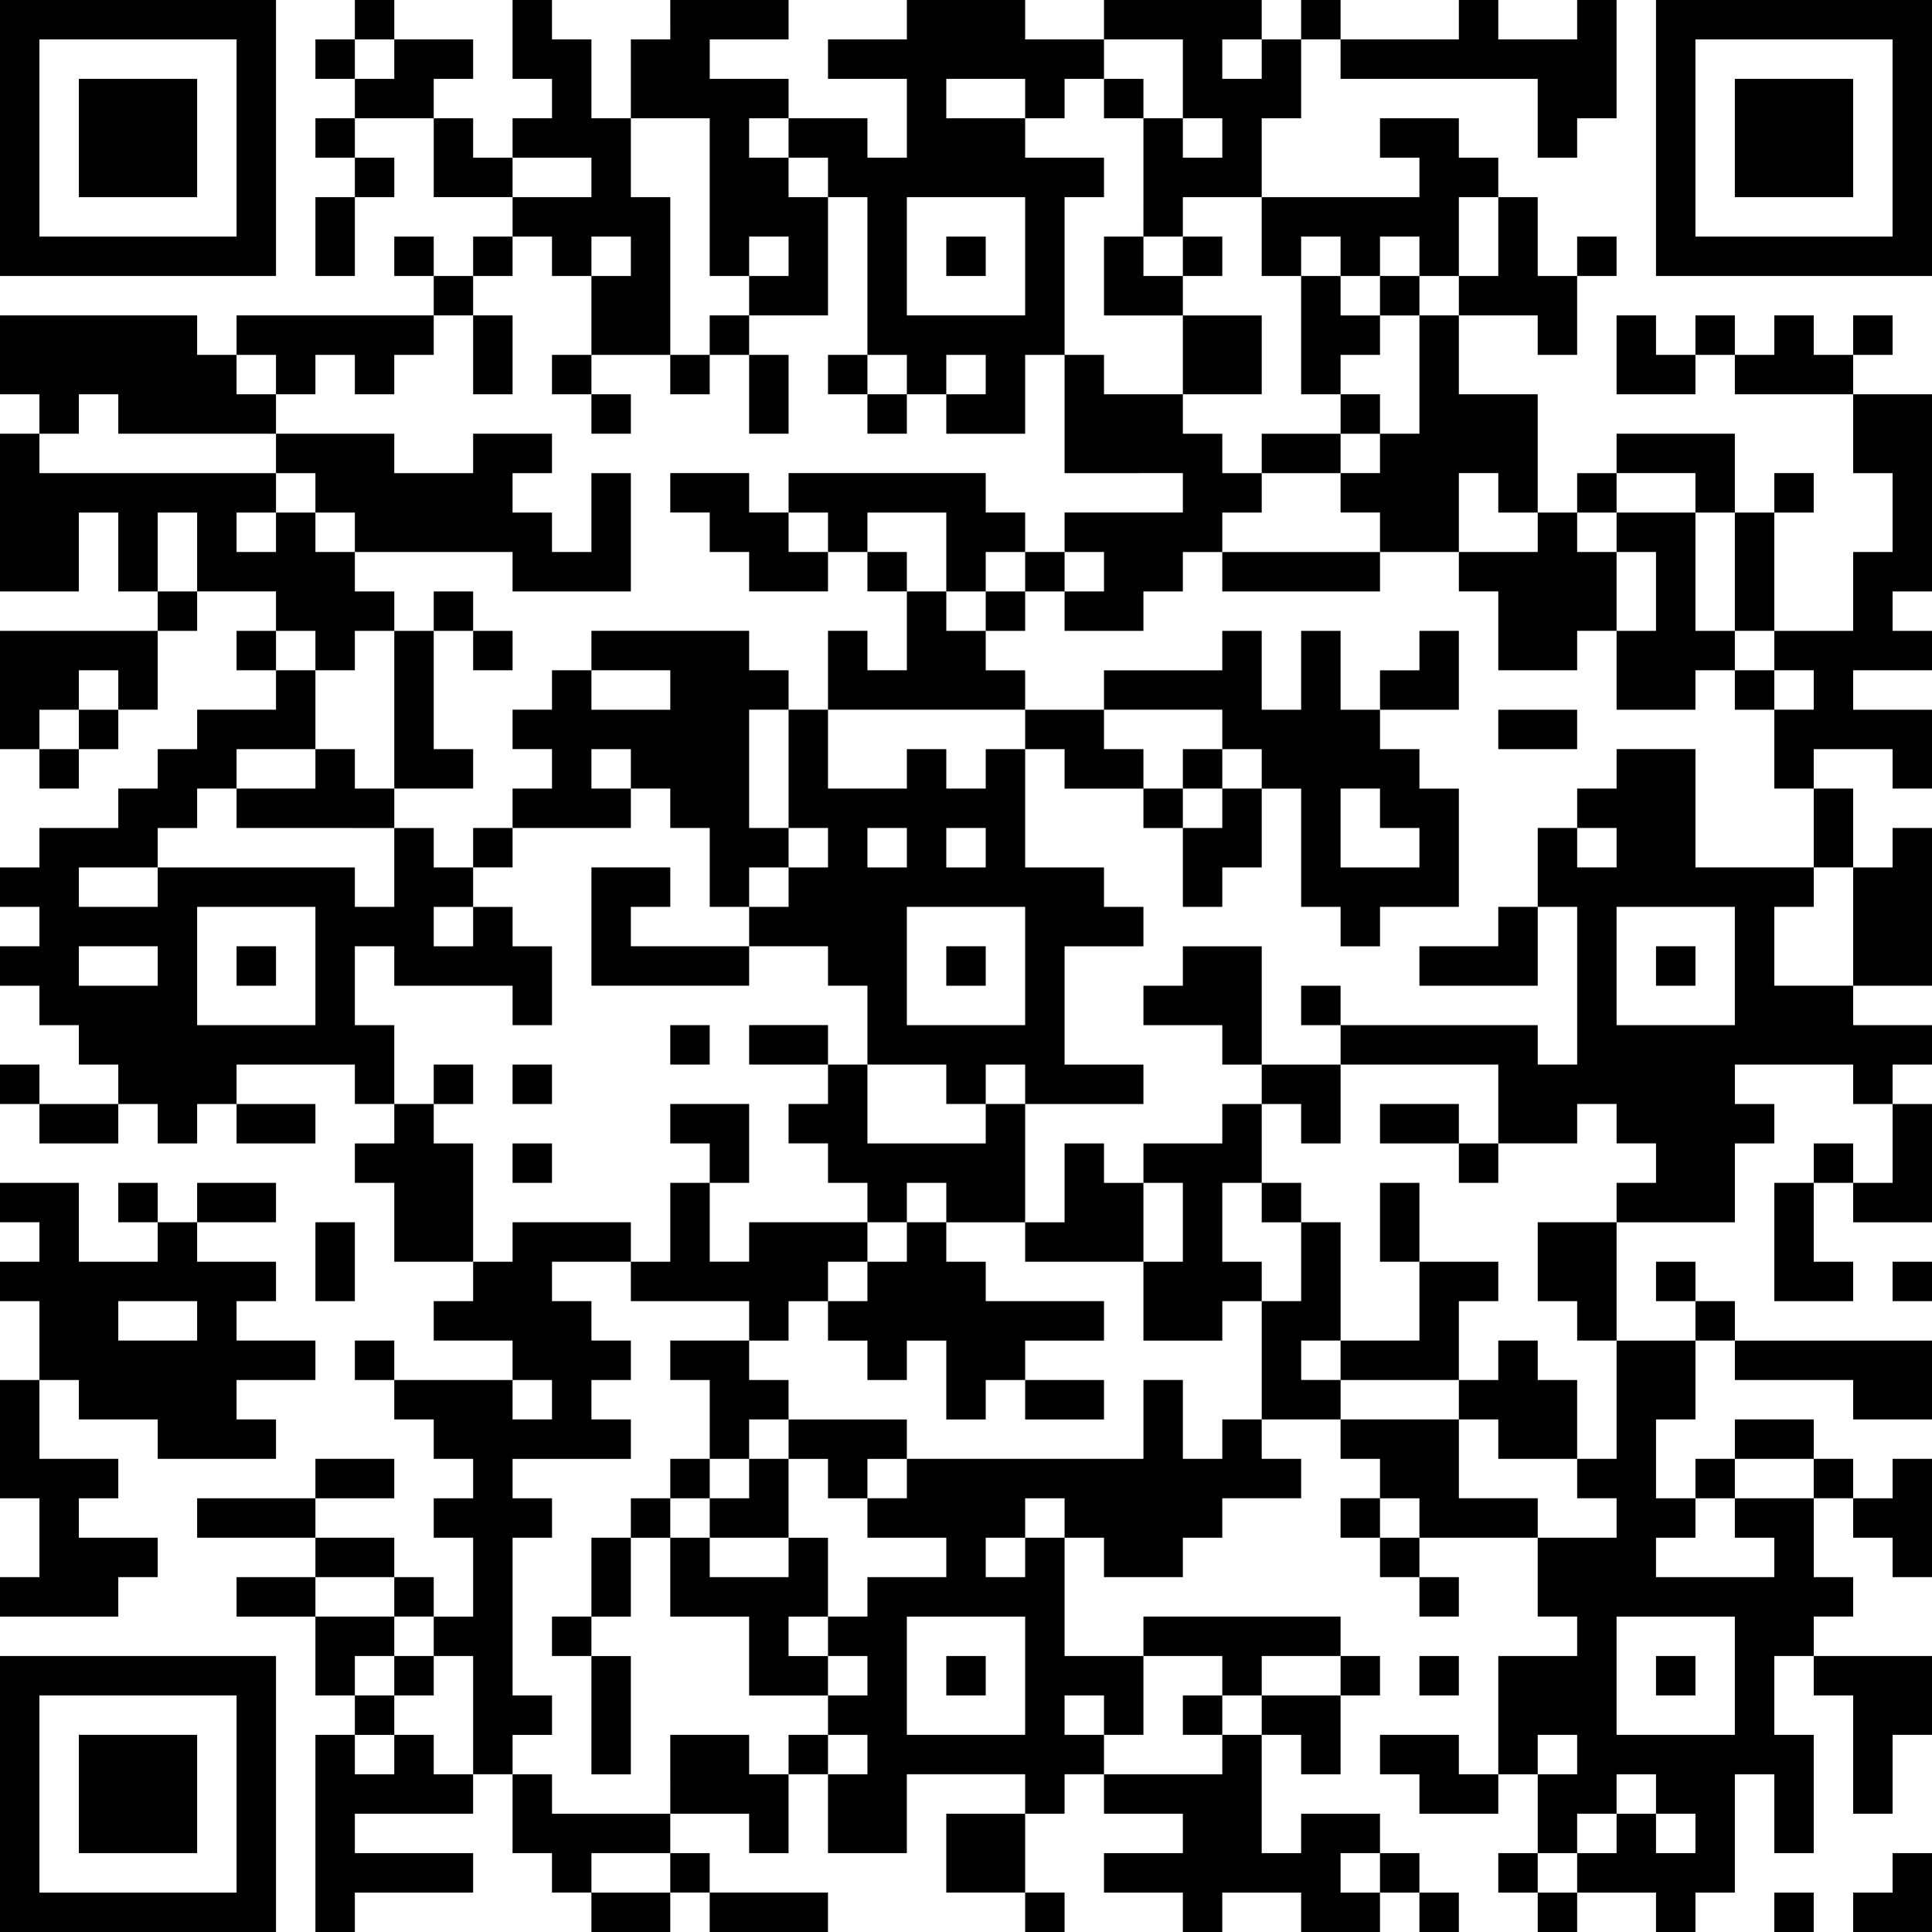 <?xml version="1.0" encoding="UTF-8" standalone="no"?>
<!-- Created with Inkscape (http://www.inkscape.org/) -->

<svg
   version="1.1"
   id="svg1"
   width="392"
   height="392"
   viewBox="0 0 392 392"
   sodipodi:docname="qr-hts.svg"
   inkscape:version="1.4.2 (ebf0e940d0, 2025-05-08)"
   xml:space="preserve"
   xmlns:inkscape="http://www.inkscape.org/namespaces/inkscape"
   xmlns:sodipodi="http://sodipodi.sourceforge.net/DTD/sodipodi-0.dtd"
   xmlns="http://www.w3.org/2000/svg"
   xmlns:svg="http://www.w3.org/2000/svg"><defs
     id="defs1" /><sodipodi:namedview
     id="namedview1"
     pagecolor="#ffffff"
     bordercolor="#000000"
     borderopacity="0.25"
     inkscape:showpageshadow="2"
     inkscape:pageopacity="0.0"
     inkscape:pagecheckerboard="0"
     inkscape:deskcolor="#d1d1d1"
     inkscape:zoom="1.8414634"
     inkscape:cx="196.31126"
     inkscape:cy="65.980133"
     inkscape:window-width="1920"
     inkscape:window-height="966"
     inkscape:window-x="0"
     inkscape:window-y="0"
     inkscape:window-maximized="1"
     inkscape:current-layer="g1" /><g
     inkscape:groupmode="layer"
     inkscape:label="Image"
     id="g1"
     transform="translate(-9,-9)"><path
       style="fill:#000000"
       d="m 9,373 v -28 h 28 28 v 28 28 H 37 9 Z m 48,0 V 353 H 37 17 v 20 20 h 20 20 z m -32,0 v -12 h 12 12 v 12 12 H 37 25 Z m 48,8 v -20 h 4 4 v -4 -4 h -4 -4 v -8 -8 h -8 -8 v -4 -4 h 8 8 v -4 -4 H 61 49 v -4 -4 h 12 12 v -4 -4 h 8 8 v 4 4 h -8 -8 v 4 4 h 8 8 v 4 4 h 4 4 v 4 4 h 4 4 v -8 -8 h -4 -4 v -4 -4 h 4 4 v -4 -4 h -4 -4 v -4 -4 h -4 -4 v -4 -4 h -4 -4 v -4 -4 h 4 4 v 4 4 h 12 12 v -4 -4 h -8 -8 v -4 -4 h 4 4 v -4 -4 h -8 -8 v -8 -8 h -4 -4 v -4 -4 h 4 4 v -4 -4 h -4 -4 v -4 -4 H 69 57 v 4 4 h 8 8 v 4 4 h -8 -8 v -4 -4 h -4 -4 v 4 4 h -4 -4 v -4 -4 h -4 -4 v 4 4 h -8 -8 v -4 -4 H 13 9 v -4 -4 h 4 4 v 4 4 h 8 8 v -4 -4 h -4 -4 v -4 -4 h -4 -4 v -4 -4 H 13 9 v -4 -4 h 4 4 v -4 -4 H 13 9 v -4 -4 h 4 4 v -4 -4 h 8 8 v -4 -4 h 4 4 v -4 -4 h 4 4 v -4 -4 h 8 8 v -4 -4 h -4 -4 v -4 -4 h 4 4 v -4 -4 h -8 -8 v 4 4 h -4 -4 v 8 8 h -4 -4 v 4 4 h -4 -4 v 4 4 h -4 -4 v -4 -4 H 13 9 v -12 -12 h 16 16 v -4 -4 h -4 -4 v -8 -8 h -4 -4 v 8 8 H 17 9 V 113 97 h 4 4 V 93 89 H 13 9 v -8 -8 h 20 20 v 4 4 h 4 4 v -4 -4 h 20 20 v -4 -4 h -4 -4 v -4 -4 h 4 4 v 4 4 h 4 4 v -4 -4 h 4 4 v -4 -4 h -8 -8 v -8 -8 h -8 -8 v 4 4 h 4 4 v 4 4 h -4 -4 v 8 8 h -4 -4 v -8 -8 h 4 4 v -4 -4 h -4 -4 v -4 -4 h 4 4 v -4 -4 h -4 -4 v -4 -4 h 4 4 V 13 9 h 4 4 v 4 4 h 8 8 v 4 4 h -4 -4 v 4 4 h 4 4 v 4 4 h 4 4 v -4 -4 h 4 4 v -4 -4 h -4 -4 V 17 9 h 4 4 v 4 4 h 4 4 v 8 8 h 4 4 v -8 -8 h 4 4 V 13 9 h 12 12 v 4 4 h -8 -8 v 4 4 h 8 8 v 4 4 h 8 8 v 4 4 h 4 4 v -8 -8 h -8 -8 v -4 -4 h 8 8 V 13 9 h 12 12 v 4 4 h 8 8 V 13 9 h 16 16 v 4 4 h 4 4 V 13 9 h 4 4 v 4 4 h 12 12 V 13 9 h 4 4 v 4 4 h 8 8 V 13 9 h 4 4 v 12 12 h -4 -4 v 4 4 h -4 -4 v -8 -8 h -20 -20 v -4 -4 h -4 -4 v 8 8 h -4 -4 v 8 8 h 16 16 v -4 -4 h -4 -4 v -4 -4 h 8 8 v 4 4 h 4 4 v 4 4 h 4 4 v 8 8 h 4 4 v -4 -4 h 4 4 v 4 4 h -4 -4 v 8 8 h -4 -4 v -4 -4 h -8 -8 v 8 8 h 8 8 v 12 12 h 4 4 v -4 -4 h 4 4 v -4 -4 h 12 12 v 8 8 h 4 4 v -4 -4 h 4 4 v 4 4 h -4 -4 v 12 12 h 8 8 v -8 -8 h 4 4 v -8 -8 h -4 -4 v -8 -8 h -12 -12 v -4 -4 h -4 -4 v 4 4 h -8 -8 v -8 -8 h 4 4 v 4 4 h 4 4 v -4 -4 h 4 4 v 4 4 h 4 4 v -4 -4 h 4 4 v 4 4 h 4 4 v -4 -4 h 4 4 v 4 4 h -4 -4 v 4 4 h 8 8 v 20 20 h -4 -4 v 4 4 h 4 4 v 4 4 h -8 -8 v 4 4 h 8 8 v 8 8 h -4 -4 v -4 -4 h -8 -8 v 4 4 h 4 4 v 8 8 h 4 4 v -4 -4 h 4 4 v 16 16 h -8 -8 v 4 4 h 8 8 v 4 4 h -4 -4 v 4 4 h 4 4 v 12 12 h -8 -8 v -4 -4 h -4 -4 v 8 8 h 4 4 v 4 4 h -8 -8 v -12 -12 h 4 4 v -4 -4 h 4 4 v 4 4 h 4 4 v -8 -8 h -4 -4 v -4 -4 h -12 -12 v 4 4 h 4 4 v 4 4 h -4 -4 v 8 8 h -12 -12 v 12 12 h 8 8 v -4 -4 h -4 -4 v -4 -4 h 4 4 v 4 4 h 4 4 v 4 4 h 20 20 v 8 8 h -8 -8 v -4 -4 h -12 -12 v -4 -4 h -4 -4 v 8 8 h -4 -4 v 8 8 h 4 4 v -4 -4 h 4 4 v -4 -4 h 8 8 v 4 4 h 4 4 v 4 4 h 4 4 v -4 -4 h 4 4 v 12 12 h -4 -4 v -4 -4 h -4 -4 v -4 -4 h -4 -4 v 8 8 h 4 4 v 4 4 h -4 -4 v 4 4 h 12 12 v 8 8 h -4 -4 v 8 8 h -4 -4 v -12 -12 h -4 -4 v -4 -4 h -4 -4 v 8 8 h 4 4 v 12 12 h -4 -4 v -8 -8 h -4 -4 v 12 12 h -4 -4 v 4 4 h -4 -4 v -4 -4 h -8 -8 v 4 4 h -4 -4 v -4 -4 h -4 -4 v -4 -4 h 4 4 v -8 -8 h -4 -4 v 4 4 h -8 -8 v -4 -4 h -4 -4 v -4 -4 h 8 8 v 4 4 h 4 4 v -12 -12 h 8 8 v -4 -4 h -4 -4 v -8 -8 h -12 -12 v 4 4 h 4 4 v 4 4 h -4 -4 v -4 -4 h -4 -4 v -4 -4 h -4 -4 v -4 -4 h 4 4 v -4 -4 h -4 -4 v -4 -4 h -8 -8 v 4 4 h 4 4 v 4 4 h -8 -8 v 4 4 h -4 -4 v 4 4 h -8 -8 v -4 -4 h -4 -4 v 12 12 h 8 8 v -4 -4 h 20 20 v 4 4 h 4 4 v 4 4 h -4 -4 v 8 8 h -4 -4 v -4 -4 h -4 -4 v 12 12 h 4 4 v -4 -4 h 8 8 v 4 4 h 4 4 v 4 4 h 4 4 v 4 4 h -4 -4 v -4 -4 h -4 -4 v 4 4 h -8 -8 v -4 -4 h -8 -8 v 4 4 h -4 -4 v -4 -4 h -8 -8 v -4 -4 h 8 8 v -4 -4 h -8 -8 v -4 -4 h -4 -4 v 4 4 h -4 -4 v 8 8 h 4 4 v 4 4 h -4 -4 v -4 -4 h -8 -8 v -8 -8 h 8 8 v -4 -4 h -12 -12 v 8 8 h -8 -8 v -8 -8 h -4 -4 v 8 8 h -4 -4 v -4 -4 h -8 -8 v 4 4 h 4 4 v 4 4 h 12 12 v 4 4 h -12 -12 v -4 -4 h -4 -4 v 4 4 h -8 -8 v -4 -4 h -4 -4 v -4 -4 h -4 -4 v -8 -8 h -4 -4 v 4 4 H 93 81 v 4 4 h 12 12 v 4 4 H 93 81 v 4 4 h -4 -4 z m 72,8 v -4 h -8 -8 v 4 4 h 8 8 z m 144,0 v -4 h -4 -4 v 4 4 h 4 4 z m 40,0 v -4 h 4 4 v -4 -4 h 4 4 v 4 4 h 4 4 v -4 -4 h -4 -4 v -4 -4 h -4 -4 v 4 4 h -4 -4 v 4 4 h -4 -4 v 4 4 h 4 4 z M 145,369 v -8 h 8 8 v 4 4 h 4 4 v -4 -4 h 4 4 v 4 4 h 4 4 v -4 -4 h -4 -4 v -4 -4 h 4 4 v -4 -4 h -4 -4 v -4 -4 h 4 4 v -4 -4 h 8 8 v -4 -4 h -8 -8 v -4 -4 h 4 4 v -4 -4 h 24 24 v -8 -8 h 4 4 v 8 8 h 4 4 v -4 -4 h 4 4 v -12 -12 h 4 4 v -8 -8 h 4 4 v 12 12 h -4 -4 v 4 4 h 4 4 v 4 4 h 12 12 v 8 8 h 8 8 v 4 4 h 8 8 v -4 -4 h -4 -4 v -4 -4 h 4 4 v -12 -12 h -4 -4 v -4 -4 h -4 -4 v -8 -8 h 8 8 v -4 -4 h 4 4 v -4 -4 h -4 -4 v -4 -4 h -4 -4 v 4 4 h -8 -8 v -8 -8 h -16 -16 v -4 -4 h 20 20 v 4 4 h 4 4 v -16 -16 h -4 -4 v -8 -8 h 4 4 v 4 4 h 4 4 v -4 -4 h -4 -4 v -4 -4 h 4 4 v -4 -4 h 8 8 v 12 12 h 12 12 v 4 4 h -4 -4 v 8 8 h 8 8 v -12 -12 h -4 -4 v -8 -8 h -4 -4 v -8 -8 h 4 4 v -4 -4 h -4 -4 v -4 -4 h -4 -4 v -12 -12 h -4 -4 v -4 -4 h -8 -8 v 4 4 h -4 -4 v 4 4 h 4 4 v 8 8 h -4 -4 v 4 4 h -8 -8 v -8 -8 h -4 -4 v -4 -4 h 8 8 v -4 -4 h -4 -4 v -4 -4 h -4 -4 v 8 8 h -8 -8 v -4 -4 h -4 -4 v -4 -4 h 4 4 v -4 -4 h 4 4 V 85 73 h 4 4 v -4 -4 h 4 4 v -8 -8 h -4 -4 v 8 8 h -4 -4 v -4 -4 h -4 -4 v 4 4 h -4 -4 v -4 -4 h -4 -4 v 4 4 h -4 -4 v -8 -8 h -8 -8 v 4 4 h -4 -4 V 45 33 h 4 4 v 4 4 h 4 4 v -4 -4 h -4 -4 v -8 -8 h -8 -8 v 4 4 h -4 -4 v 4 4 h -4 -4 v -4 -4 h -8 -8 v 4 4 h 8 8 v 4 4 h 8 8 v 4 4 h -4 -4 v 16 16 h -4 -4 v 8 8 h -8 -8 v -4 -4 h 4 4 v -4 -4 h -4 -4 v 4 4 h -4 -4 v -4 -4 h -4 -4 V 65 49 h -4 -4 v -4 -4 h -4 -4 v -4 -4 h -4 -4 v 4 4 h 4 4 v 4 4 h 4 4 v 12 12 h -8 -8 v -4 -4 h 4 4 v -4 -4 h -4 -4 v 4 4 h -4 -4 V 49 33 h -8 -8 v 8 8 h 4 4 v 16 16 h -8 -8 v -8 -8 h 4 4 v -4 -4 h -4 -4 v 4 4 h -4 -4 v -4 -4 h -4 -4 v 4 4 h -4 -4 v 4 4 h -4 -4 v 4 4 h -4 -4 v 4 4 h -4 -4 v -4 -4 h -4 -4 v 4 4 h -4 -4 v -4 -4 h -4 -4 v 4 4 h 4 4 v 4 4 H 49 33 v -4 -4 h -4 -4 v 4 4 h -4 -4 v 4 4 h 24 24 v 4 4 h -4 -4 v 4 4 h 4 4 v -4 -4 h 4 4 v 4 4 h 4 4 v 4 4 h 4 4 v 4 4 h -4 -4 v 4 4 h -4 -4 v -4 -4 h -4 -4 v 4 4 h 4 4 v 8 8 h -8 -8 v 4 4 h -4 -4 v 4 4 h -4 -4 v 4 4 h -8 -8 v 4 4 h 8 8 v -4 -4 h 20 20 v 4 4 h 4 4 v -8 -8 h 4 4 v 4 4 h 4 4 v 4 4 h -4 -4 v 4 4 h 4 4 v -4 -4 h 4 4 v 4 4 h 4 4 v 8 8 h -4 -4 v -4 -4 H 101 89 v -4 -4 h -4 -4 v 8 8 h 4 4 v 8 8 h 4 4 v 4 4 h 4 4 v 12 12 h 4 4 v -4 -4 h 12 12 v 4 4 h -8 -8 v 4 4 h 4 4 v 4 4 h 4 4 v 4 4 h -4 -4 v 4 4 h 4 4 v 4 4 h -12 -12 v 4 4 h 4 4 v 4 4 h -4 -4 v 16 16 h 4 4 v 4 4 h -4 -4 v 4 4 h 4 4 v 4 4 h 12 12 z m -16,-12 v -12 h -4 -4 v -4 -4 h 4 4 v -8 -8 h 4 4 v -4 -4 h 4 4 v -4 -4 h 4 4 v -8 -8 h -4 -4 v -4 -4 h 8 8 v -4 -4 h -12 -12 v -4 -4 h 4 4 v -8 -8 h 4 4 v -4 -4 h -4 -4 v -4 -4 h 8 8 v 8 8 h -4 -4 v 8 8 h 4 4 v -4 -4 h 12 12 v -4 -4 h -4 -4 v -4 -4 h -4 -4 v -4 -4 h 4 4 v -4 -4 h -8 -8 v -4 -4 h 8 8 v 4 4 h 4 4 v -8 -8 h -4 -4 v -4 -4 h -8 -8 v 4 4 h -16 -16 v -12 -12 h 8 8 v 4 4 h -4 -4 v 4 4 h 12 12 v -4 -4 h -4 -4 v -8 -8 h -4 -4 v -4 -4 h -4 -4 v 4 4 h -12 -12 v 4 4 h -4 -4 v -4 -4 h 4 4 v -4 -4 h 4 4 v -4 -4 h -4 -4 v -4 -4 h 4 4 v -4 -4 h 4 4 v -4 -4 h 16 16 v 4 4 h 4 4 v 4 4 h 4 4 v -8 -8 h 4 4 v 4 4 h 4 4 v -8 -8 h -4 -4 v -4 -4 h -4 -4 v 4 4 h -8 -8 v -4 -4 h -4 -4 v -4 -4 h -4 -4 v -4 -4 h 8 8 v 4 4 h 4 4 v -4 -4 h 20 20 v 4 4 h 4 4 v 4 4 h 4 4 v -4 -4 h 12 12 v -4 -4 H 237 225 V 93 81 h 4 4 v 4 4 h 8 8 v -8 -8 h -8 -8 v -8 -8 h 4 4 v 4 4 h 4 4 v -4 -4 h 4 4 v 4 4 h -4 -4 v 4 4 h 8 8 v 8 8 h -8 -8 v 4 4 h 4 4 v 4 4 h 4 4 v -4 -4 h 8 8 v -4 -4 h -4 -4 V 77 65 h 4 4 v 4 4 h 4 4 v -4 -4 h 4 4 v 4 4 h -4 -4 v 4 4 h -4 -4 v 4 4 h 4 4 v 4 4 h -4 -4 v 4 4 h -8 -8 v 4 4 h -4 -4 v 4 4 h 16 16 v 4 4 h -16 -16 v -4 -4 h -4 -4 v 4 4 h -4 -4 v 4 4 h -8 -8 v -4 -4 h -4 -4 v 4 4 h -4 -4 v 4 4 h 4 4 v 4 4 h 8 8 v -4 -4 h 12 12 v -4 -4 h 4 4 v 8 8 h 4 4 v -8 -8 h 4 4 v 8 8 h 4 4 v -4 -4 h 4 4 v -4 -4 h 4 4 v 8 8 h -8 -8 v 4 4 h 4 4 v 4 4 h 4 4 v 12 12 h -8 -8 v 4 4 h -4 -4 v -4 -4 h -4 -4 v -12 -12 h -4 -4 v 8 8 h -4 -4 v 4 4 h -4 -4 v -8 -8 h -4 -4 v -4 -4 h -8 -8 v -4 -4 h -4 -4 v 12 12 h 8 8 v 4 4 h 4 4 v 4 4 h -8 -8 v 12 12 h 8 8 v 4 4 h -12 -12 v 12 12 h 4 4 v -8 -8 h 4 4 v 4 4 h 4 4 v -4 -4 h 8 8 v -4 -4 h 4 4 v -4 -4 h -4 -4 v -4 -4 h -8 -8 v -4 -4 h 4 4 v -4 -4 h 8 8 v 12 12 h 8 8 v 8 8 h -4 -4 v -4 -4 h -4 -4 v 8 8 h 4 4 v 4 4 h -4 -4 v -4 -4 h -4 -4 v 8 8 h 4 4 v 4 4 h -4 -4 v 4 4 h -8 -8 v -8 -8 h -12 -12 v -4 -4 h -8 -8 v 4 4 h 4 4 v 4 4 h 12 12 v 4 4 h -8 -8 v 4 4 h 8 8 v 4 4 h -8 -8 v -4 -4 h -4 -4 v 4 4 h -4 -4 v -8 -8 h -4 -4 v 4 4 h -4 -4 v -4 -4 h -4 -4 v -4 -4 h -4 -4 v 4 4 h -4 -4 v 4 4 h 4 4 v 4 4 h 12 12 v 4 4 h -4 -4 v 4 4 h -4 -4 v -4 -4 h -4 -4 v 8 8 h 4 4 v 8 8 h -4 -4 v 4 4 h 4 4 v 4 4 h -8 -8 v -8 -8 h -8 -8 v -8 -8 h -4 -4 v 8 8 h -4 -4 v 4 4 h 4 4 v 12 12 h -4 -4 z m 40,-32 v -4 h -8 -8 v -4 -4 h 4 4 v -4 -4 h 4 4 v -4 -4 h -4 -4 v 4 4 h -4 -4 v 4 4 h -4 -4 v 4 4 h 4 4 v 4 4 h 8 8 z m 16,-56 v -4 h 4 4 v -4 -4 h 4 4 v -4 -4 h -4 -4 v 4 4 h -4 -4 v 4 4 h -4 -4 v 4 4 h 4 4 z m 64,-12 v -8 h -4 -4 v 8 8 h 4 4 z m -40,-20 v -4 h 4 4 v -4 -4 h -4 -4 v 4 4 h -4 -4 v -4 -4 h -8 -8 v 8 8 h 12 12 z m 8,-32 v -12 h -12 -12 v 12 12 h 12 12 z m -16,0 v -4 h 4 4 v 4 4 h -4 -4 z m -32,-16 v -4 h 4 4 v -4 -4 h -4 -4 v -12 -12 h -4 -4 v 12 12 h 4 4 v 4 4 h -4 -4 v 4 4 h 4 4 z m 24,-8 v -4 h -4 -4 v 4 4 h 4 4 z m 16,0 v -4 h -4 -4 v 4 4 h 4 4 z m 88,0 v -4 h -4 -4 v -4 -4 h -4 -4 v 8 8 h 8 8 z m -40,-8 v -4 h 4 4 v -4 -4 h -4 -4 v -4 -4 h -12 -12 v 4 4 h 4 4 v 4 4 h 4 4 v 4 4 h 4 4 z m -8,-8 v -4 h 4 4 v 4 4 h -4 -4 z m -112,0 v -4 h -4 -4 v 4 4 h 4 4 z m 56,0 v -4 h 4 4 v 4 4 h 4 4 v -4 -4 h 4 4 v -4 -4 h -20 -20 v 8 8 h 8 8 z m -48,-16 v -4 h -8 -8 v 4 4 h 8 8 z m 64,-16 v -4 h 4 4 v -4 -4 h -4 -4 v 4 4 h -4 -4 v -8 -8 h -8 -8 v 4 4 h 4 4 v 4 4 h 4 4 v 4 4 h 4 4 z m 24,-8 v -4 h -4 -4 v 4 4 h 4 4 z m -56,-8 v -4 h -4 -4 v 4 4 h 4 4 z m 136,184 v -4 h -4 -4 v -4 -4 h -12 -12 v -4 -4 h 8 8 v -8 -8 h -4 -4 v -8 -8 h 4 4 v 8 8 h 8 8 v 4 4 h -4 -4 v 8 8 h 4 4 v -4 -4 h 4 4 v 4 4 h 4 4 v 8 8 h -8 -8 z M 113,245 v -4 h 4 4 v 4 4 h -4 -4 z m 192,0 v -4 h -8 -8 v -4 -4 h 8 8 v 4 4 h 4 4 v 4 4 h -4 -4 z M 97,229 v -4 h 4 4 v 4 4 h -4 -4 z m 16,0 v -4 h 4 4 v 4 4 h -4 -4 z m 32,-8 v -4 h 4 4 v 4 4 h -4 -4 z m 128,-8 v -4 h 4 4 v 4 4 h -4 -4 z m 24,-8 v -4 h 8 8 v -4 -4 h 4 4 v 8 8 H 309 297 Z M 57,173 v -4 h 8 8 v -4 -4 h 4 4 v 4 4 h 4 4 v -16 -16 h 4 4 v -4 -4 h 4 4 v 4 4 h 4 4 v 4 4 h -4 -4 v -4 -4 h -4 -4 v 12 12 h 4 4 v 4 4 h -8 -8 v 4 4 H 73 57 Z m 256,-16 v -4 h 8 8 v 4 4 h -8 -8 z m 24,-12 v -8 h 4 4 v -8 -8 h -4 -4 v -4 -4 h 8 8 v 12 12 h 4 4 v 4 4 h 4 4 v 4 4 h -4 -4 v -4 -4 h -4 -4 v 4 4 h -8 -8 z M 113,125 v -4 H 97 81 v -4 -4 h -4 -4 v -4 -4 h -4 -4 v -4 -4 h 12 12 v 4 4 h 8 8 v -4 -4 h 8 8 v 4 4 h -4 -4 v 4 4 h 4 4 v 4 4 h 4 4 v -8 -8 h 4 4 v 12 12 h -12 -12 z m 16,-32 v -4 h -4 -4 v -4 -4 h 4 4 v 4 4 h 4 4 v 4 4 h -4 -4 z m 32,-4 v -8 h -4 -4 v 4 4 h -4 -4 v -4 -4 h 4 4 v -4 -4 h 4 4 v 4 4 h 4 4 v 8 8 h -4 -4 z m 24,4 v -4 h -4 -4 v -4 -4 h 4 4 v 4 4 h 4 4 v 4 4 h -4 -4 z M 105,81 v -8 h 4 4 v 8 8 h -4 -4 z M 233,29 v -4 h 4 4 v 4 4 h -4 -4 z M 89,365 v -4 h 4 4 v 4 4 h 4 4 v -12 -12 h -4 -4 v -4 -4 h -4 -4 v -4 -4 h -8 -8 v 4 4 h 8 8 v 4 4 h -4 -4 v 4 4 h 4 4 v 4 4 h -4 -4 v 4 4 h 4 4 z m 0,-16 v -4 h 4 4 v 4 4 h -4 -4 z m 168,16 v -4 h 4 4 v -4 -4 h 8 8 v -4 -4 h -8 -8 v 4 4 h -4 -4 v -4 -4 h -8 -8 v 8 8 h -4 -4 v -4 -4 h -4 -4 v 4 4 h 4 4 v 4 4 h 12 12 z m -8,-8 v -4 h 4 4 v 4 4 h -4 -4 z m 80,8 v -4 h -4 -4 v 4 4 h 4 4 z M 217,349 v -12 h -12 -12 v 12 12 h 12 12 z m -16,0 v -4 h 4 4 v 4 4 h -4 -4 z m 160,0 v -12 h -12 -12 v 12 12 h 12 12 z m -16,0 v -4 h 4 4 v 4 4 h -4 -4 z M 217,325 v -4 h 4 4 v -4 -4 h -4 -4 v 4 4 h -4 -4 v 4 4 h 4 4 z m 152,0 v -4 h -4 -4 v -4 -4 h 8 8 v -4 -4 h -8 -8 v 4 4 h -4 -4 v 4 4 h -4 -4 v 4 4 h 12 12 z m -72,-8 v -4 h -4 -4 v 4 4 h 4 4 z M 121,293 v -4 h -4 -4 v 4 4 h 4 4 z M 73,205 V 193 H 61 49 v 12 12 h 12 12 z m -16,0 v -4 h 4 4 v 4 4 h -4 -4 z m 304,0 v -12 h -12 -12 v 12 12 h 12 12 z m -16,0 v -4 h 4 4 v 4 4 h -4 -4 z m -304,0 v -4 h -8 -8 v 4 4 h 8 8 z M 25,157 v -4 h 4 4 v -4 -4 h -4 -4 v 4 4 h -4 -4 v 4 4 h 4 4 z m 24,-36 v -8 h -4 -4 v 8 8 h 4 4 z M 217,61 V 49 h -12 -12 v 12 12 h 12 12 z m -16,0 v -4 h 4 4 v 4 4 h -4 -4 z M 129,45 v -4 h -8 -8 v 4 4 h 8 8 z M 89,21 v -4 h -4 -4 v 4 4 h 4 4 z m 176,0 v -4 h -4 -4 v 4 4 h 4 4 z m 104,376 v -4 h 4 4 v 4 4 h -4 -4 z m 16,0 v -4 h 4 4 v -4 -4 h 4 4 v 8 8 h -8 -8 z m -88,-48 v -4 h 4 4 v 4 4 h -4 -4 z M 9,333 v -4 h 4 4 v -8 -8 H 13 9 v -12 -12 h 4 4 v -8 -8 H 13 9 v -4 -4 h 4 4 v -4 -4 H 13 9 v -4 -4 h 8 8 v 8 8 h 8 8 v -4 -4 h -4 -4 v -4 -4 h 4 4 v 4 4 h 4 4 v -4 -4 h 8 8 v 4 4 h -8 -8 v 4 4 h 8 8 v 4 4 h -4 -4 v 4 4 h 8 8 v 4 4 h -8 -8 v 4 4 h 4 4 v 4 4 H 53 41 v -4 -4 h -8 -8 v -4 -4 h -4 -4 v 8 8 h 8 8 v 4 4 h -4 -4 v 4 4 h 8 8 v 4 4 h -4 -4 v 4 4 H 21 9 Z m 40,-56 v -4 h -8 -8 v 4 4 h 8 8 z m 24,-12 v -8 h 4 4 v 8 8 h -4 -4 z m 320,4 v -4 h 4 4 v 4 4 h -4 -4 z M 9,37 V 9 H 37 65 V 37 65 H 37 9 Z m 48,0 V 17 H 37 17 V 37 57 H 37 57 Z M 25,37 V 25 H 37 49 V 37 49 H 37 25 Z m 320,0 V 9 h 28 28 v 28 28 h -28 -28 z m 48,0 V 17 h -20 -20 v 20 20 h 20 20 z m -32,0 V 25 h 12 12 v 12 12 h -12 -12 z"
       id="path1" /></g></svg>
